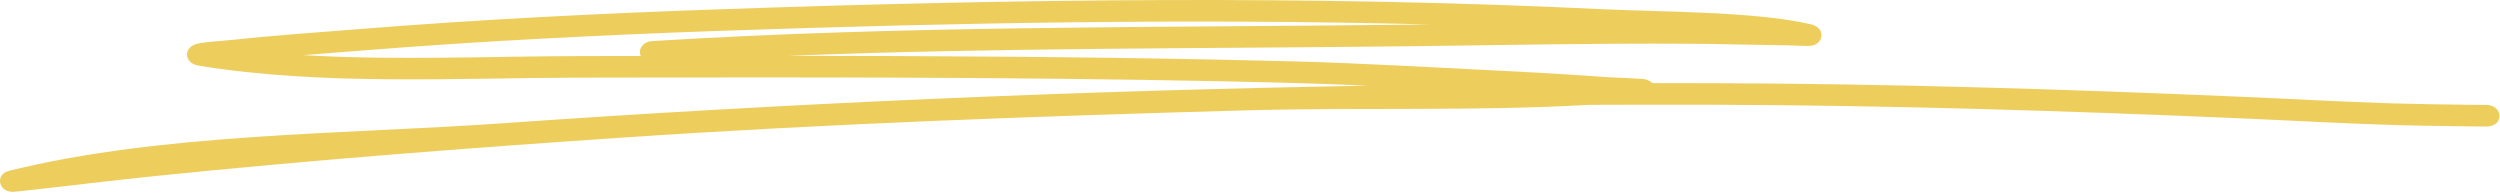 <svg width="426" height="33" viewBox="0 0 426 33" fill="none" xmlns="http://www.w3.org/2000/svg">
<path fill-rule="evenodd" clip-rule="evenodd" d="M232.98 14.602C183.752 15.457 134.524 17.571 85.503 21.014C58.728 22.894 27.631 22.669 1.656 29.077C-0.39 29.583 0.018 31.123 0.062 31.274C0.152 31.592 0.526 32.644 2.165 32.695C2.293 32.699 3.171 32.608 3.512 32.571C11.16 31.743 18.787 30.778 26.44 29.997C52.88 27.289 79.386 25.248 105.938 23.455C141.183 21.074 176.725 19.801 212.065 18.812C231.415 18.265 251.224 18.987 270.641 17.87C277.752 17.838 284.875 17.833 291.998 17.852C321.781 17.939 351.53 18.868 381.274 20.141C390.834 20.55 398.136 20.991 407.507 21.29C411.068 21.405 416.721 21.483 420.645 21.534C421.216 21.543 422.647 21.552 423.267 21.557C423.351 21.566 423.435 21.566 423.519 21.566C423.821 21.561 423.972 21.547 424 21.543C426.13 21.285 425.934 19.64 425.873 19.383C425.862 19.327 425.548 17.934 423.726 17.884C423.452 17.875 421.478 17.866 420.718 17.856C416.821 17.806 411.213 17.728 407.68 17.617C398.332 17.319 391.047 16.877 381.503 16.468C351.693 15.195 321.87 14.262 292.015 14.174C288.526 14.165 285.043 14.161 281.565 14.165C281.308 13.889 280.911 13.636 280.28 13.503C279.704 13.379 275.566 13.26 273.967 13.149C262.417 12.372 262.758 12.405 250.044 11.766C230.789 10.796 227.859 10.575 207.838 10.166C183.333 9.665 158.822 9.527 134.312 9.513C169.512 8.116 204.947 8.304 240.098 7.881C255.993 7.693 271.882 7.353 287.777 7.454C293.234 7.491 298.685 7.656 304.142 7.711C305.271 7.725 308.173 7.886 308.592 7.808C309.979 7.555 310.275 6.705 310.359 6.291C310.404 6.052 310.605 4.636 308.542 4.14C299.333 1.933 282.343 2.02 273.397 1.584C223.302 -0.853 173.107 -0.172 122.99 1.57C102.298 2.287 81.673 3.312 61.065 4.967C53.858 5.542 46.635 6.033 39.456 6.806C38.293 6.93 35.671 7.109 34.402 7.297C33.748 7.399 33.284 7.546 33.066 7.642C32.048 8.116 31.875 8.814 31.869 9.283C31.864 9.623 31.97 10.897 34.027 11.223C54.954 14.593 77.72 13.278 98.759 13.232C135.083 13.159 171.413 13.099 207.726 13.843C220.009 14.096 225.835 14.275 232.98 14.602ZM243.441 4.163C203.365 3.137 163.245 3.85 123.175 5.243C102.566 5.96 82.025 6.98 61.501 8.626C58.23 8.888 54.965 9.132 51.7 9.394C67.372 10.318 83.524 9.591 98.748 9.555L109.197 9.536C109.113 9.361 109.058 9.173 109.041 8.98C108.946 7.969 109.868 7.081 111.098 7.003C153.88 4.333 197.165 4.719 240.036 4.204C241.171 4.19 242.306 4.176 243.441 4.163Z" fill="#EDCE5D"/>
</svg>
